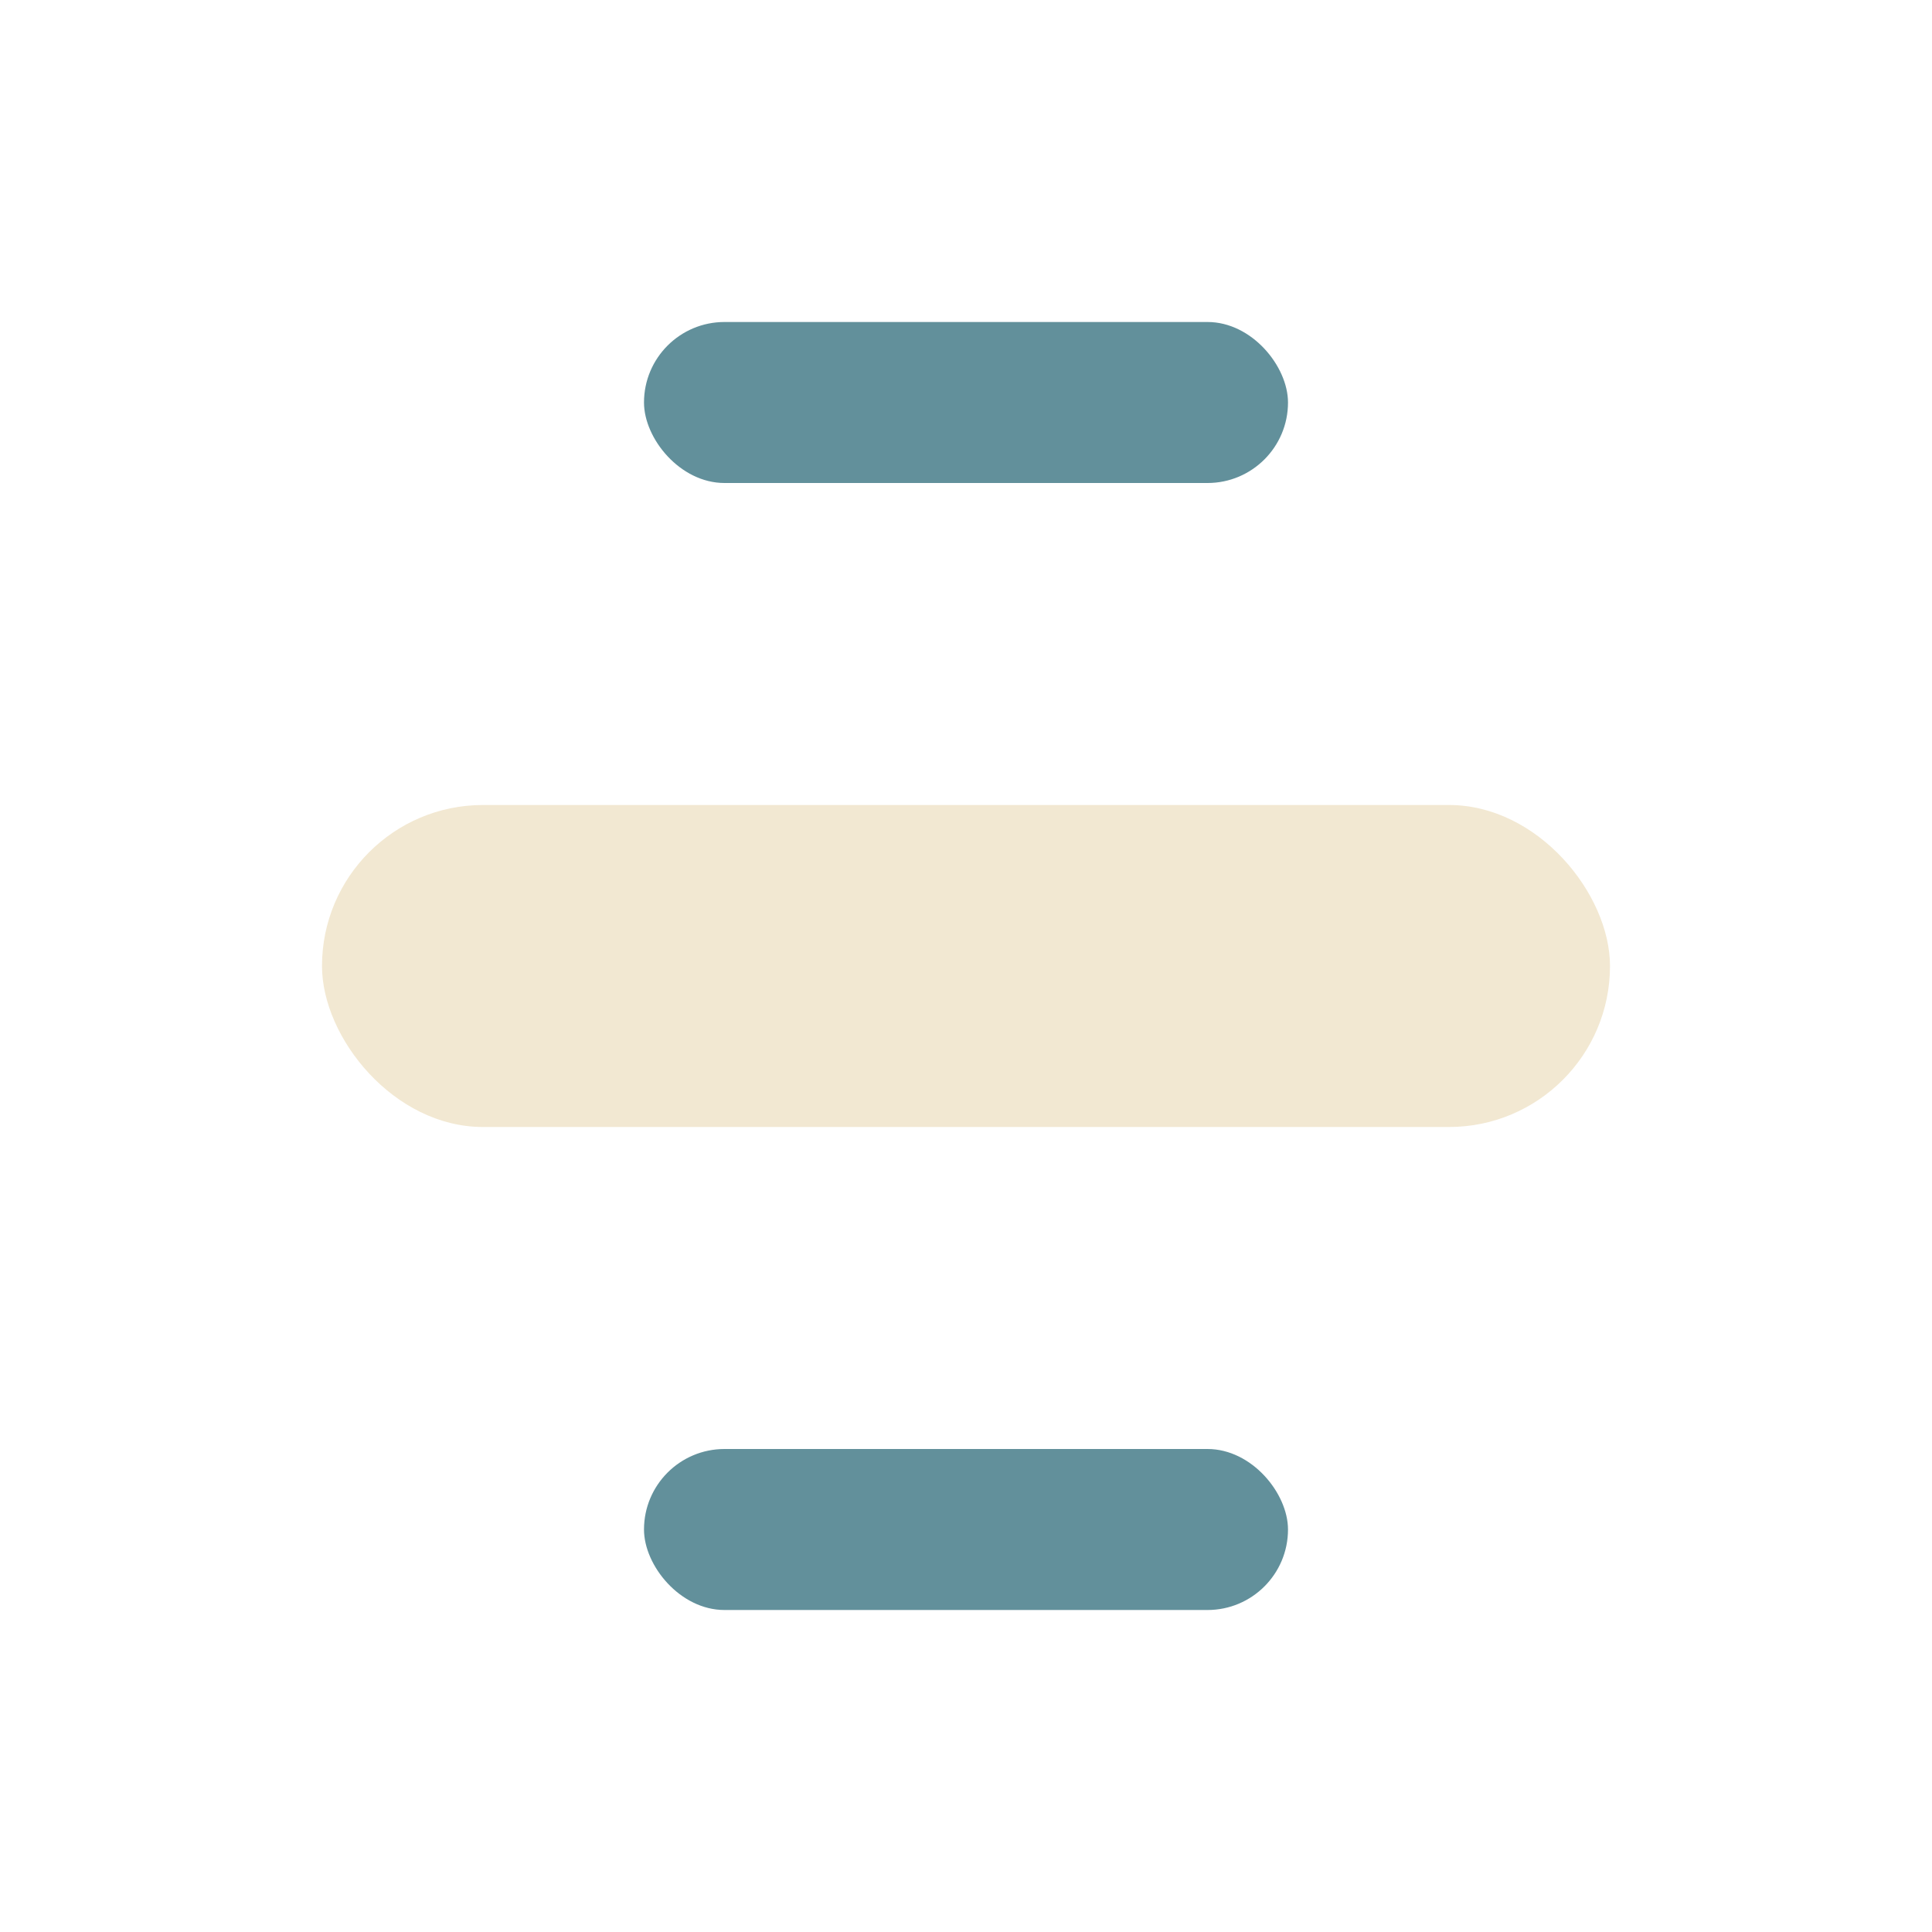 <?xml version="1.0" encoding="UTF-8"?>
<svg xmlns="http://www.w3.org/2000/svg" width="24" height="24" viewBox="0 0 24 24"><rect x="4" y="10" width="16" height="4" rx="2" fill="#F2E8D2"/><rect x="8" y="4" width="8" height="2" rx="1" fill="#62909B"/><rect x="8" y="18" width="8" height="2" rx="1" fill="#62909B"/></svg>